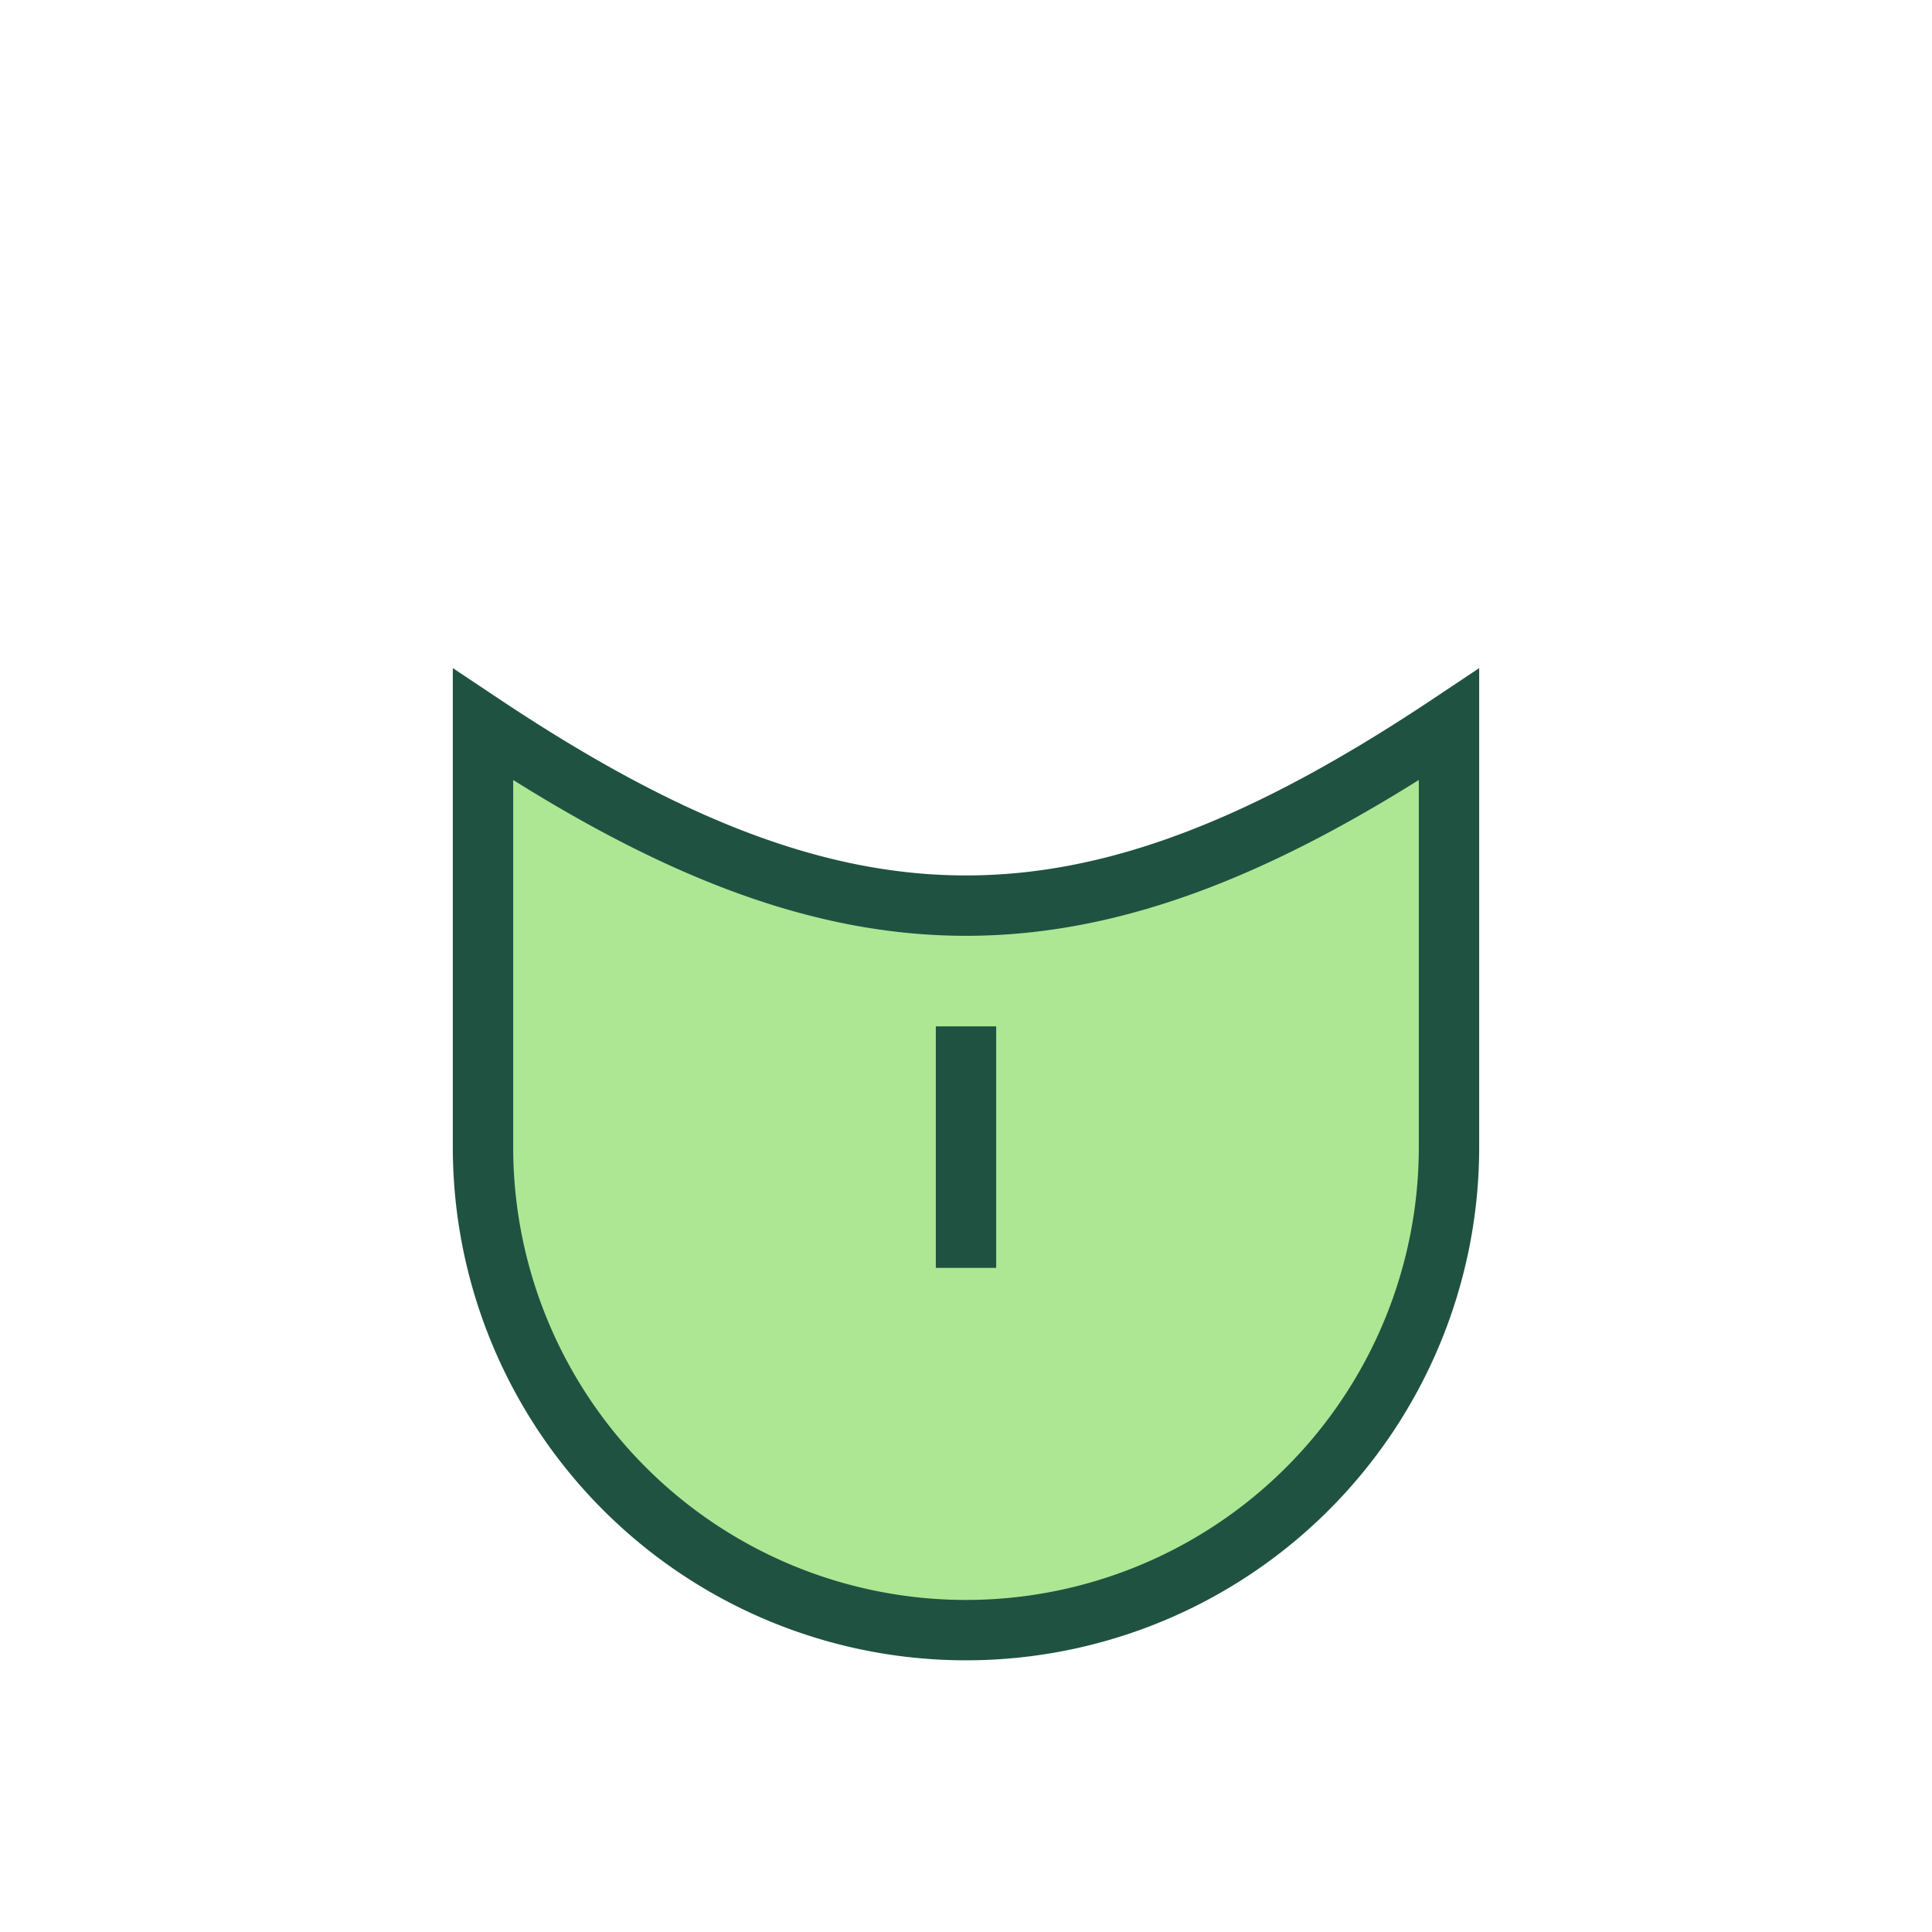 <?xml version="1.0" encoding="UTF-8"?>
<svg xmlns="http://www.w3.org/2000/svg" width="32" height="32" viewBox="0 0 32 32"><path d="M8 12c6 4 10 4 16 0v7a8 8 0 01-16 0z" fill="#ADE793" stroke="#205242"/><path d="M16 21v-4" stroke="#205242"/></svg>
